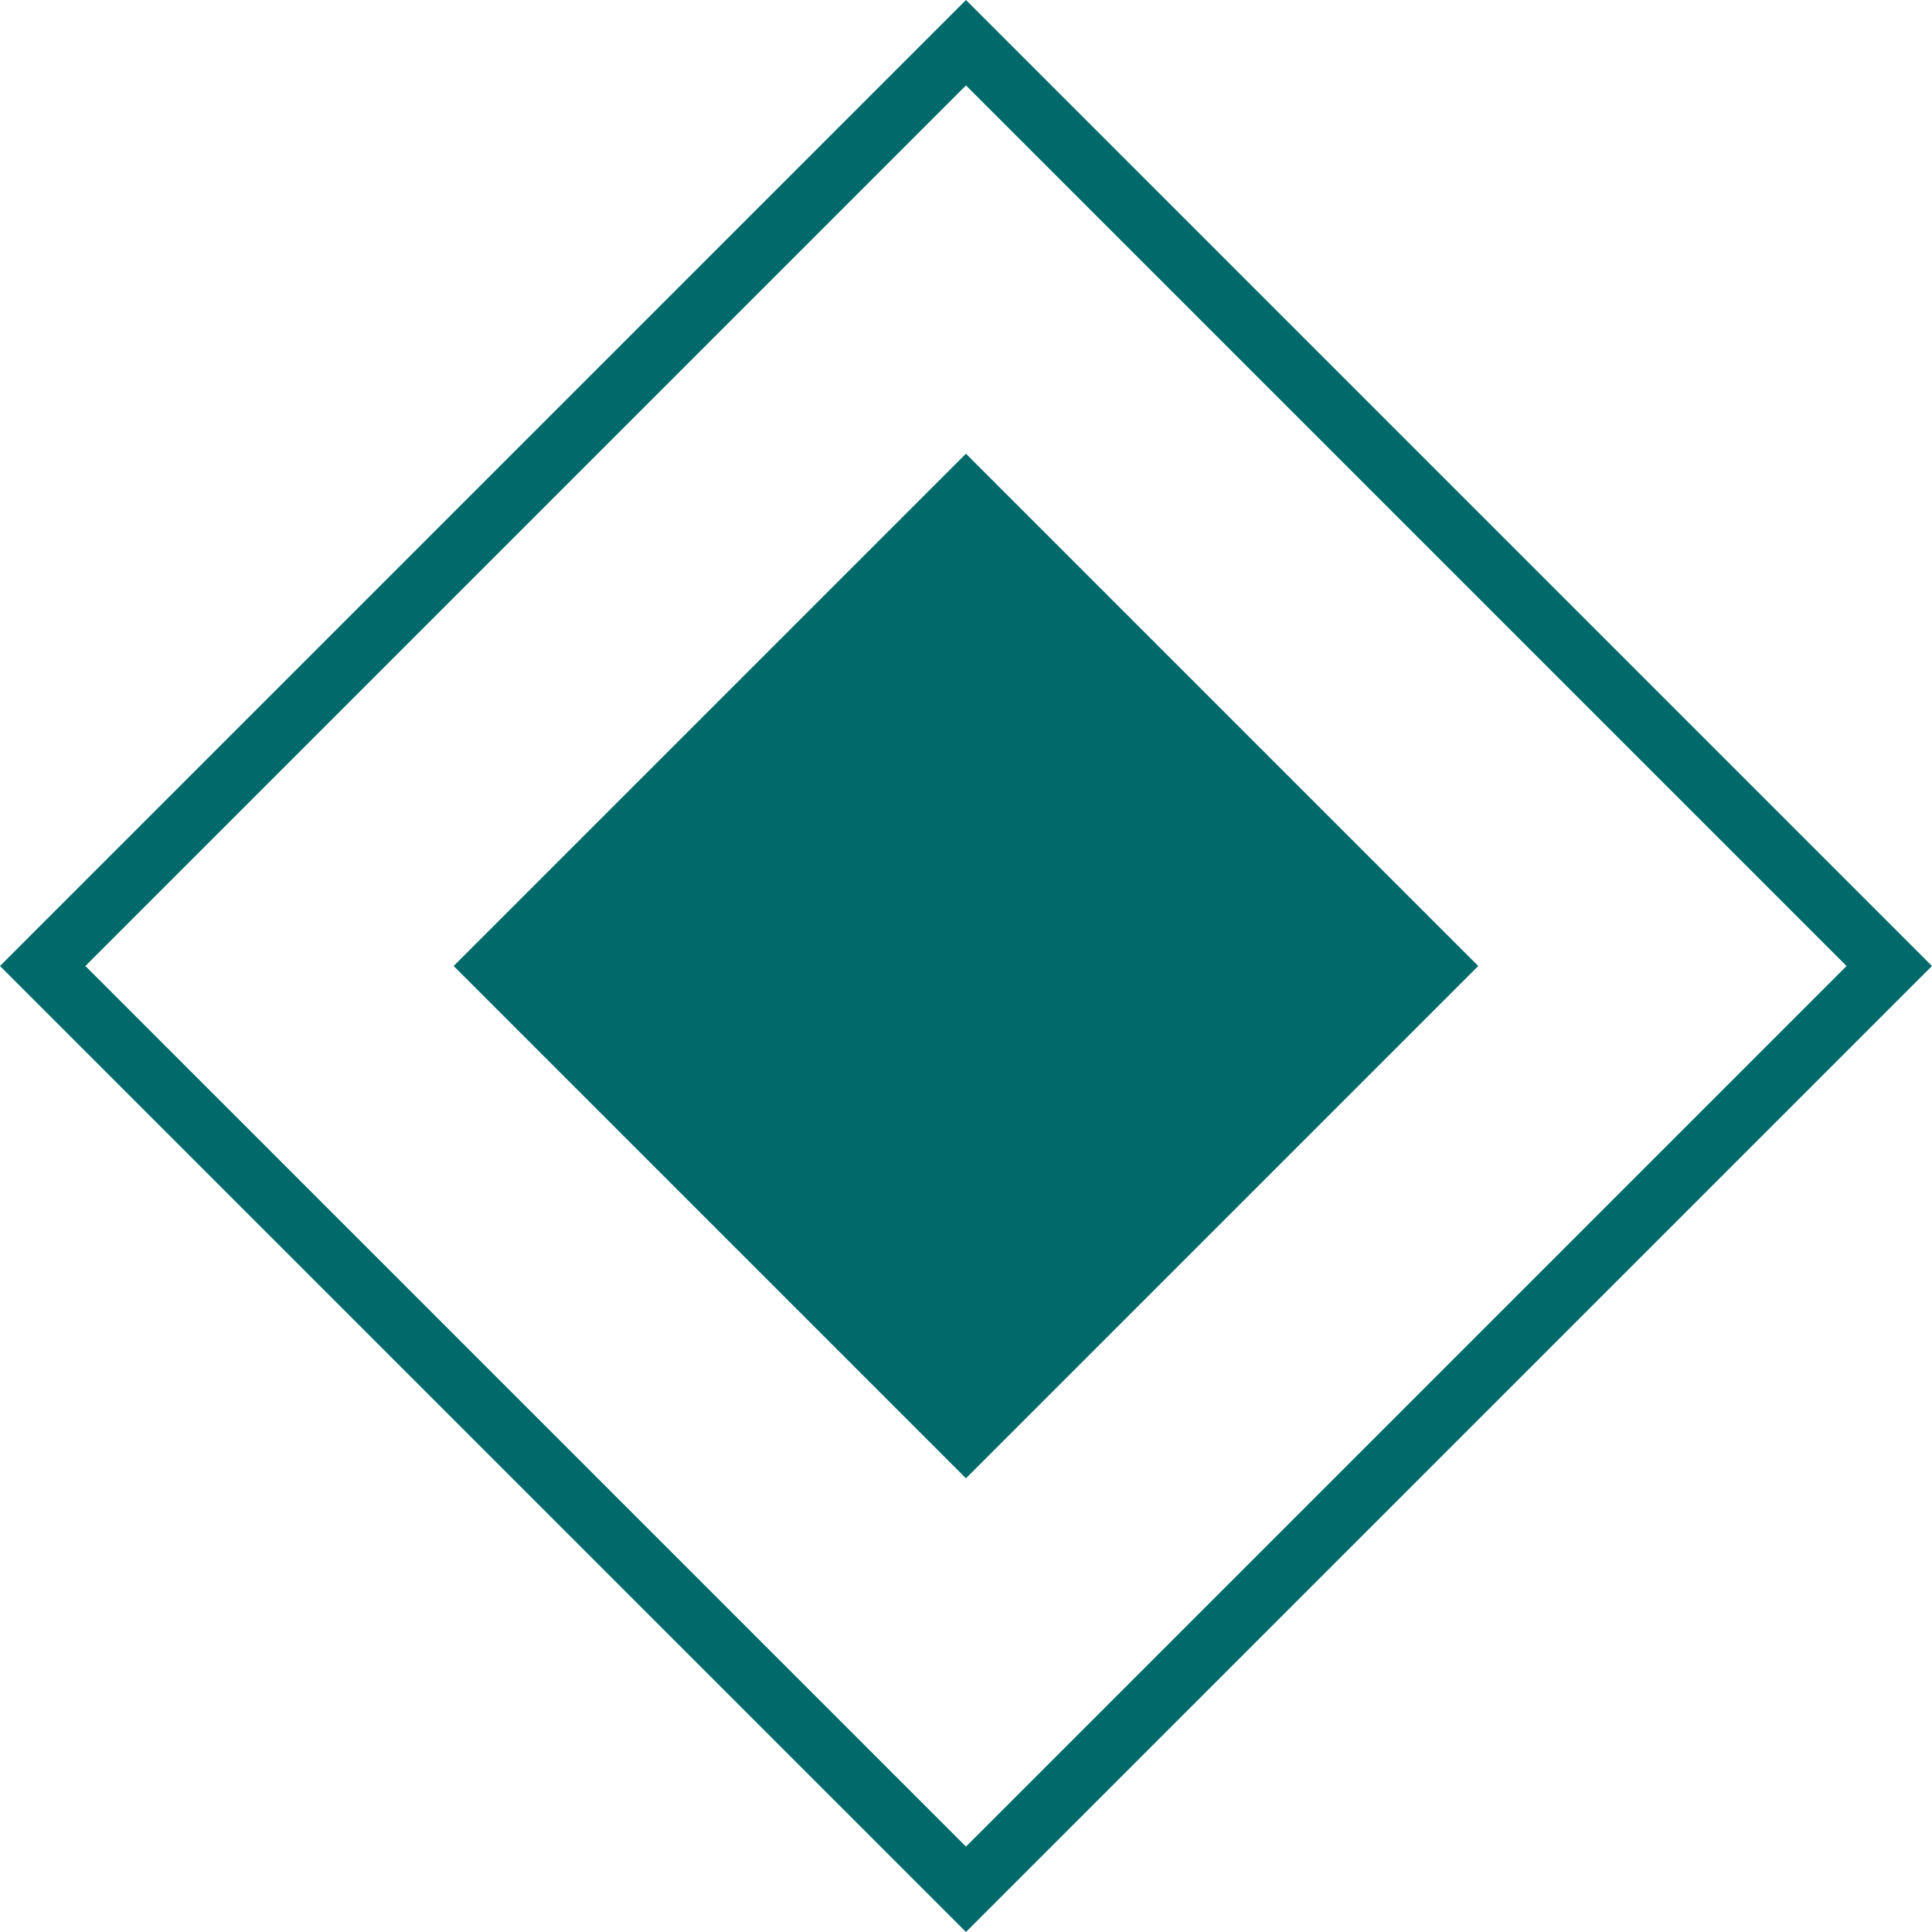 <svg xmlns="http://www.w3.org/2000/svg" width="32" height="32" viewBox="0 0 32 32" fill="none"><rect x="0.707" y="16" width="21.627" height="21.627" transform="rotate(-45 0.707 16)" stroke="#00696A"></rect><rect x="8.221" y="16" width="11" height="11" transform="rotate(-45 8.221 16)" fill="#00696A" stroke="#00696A"></rect></svg>